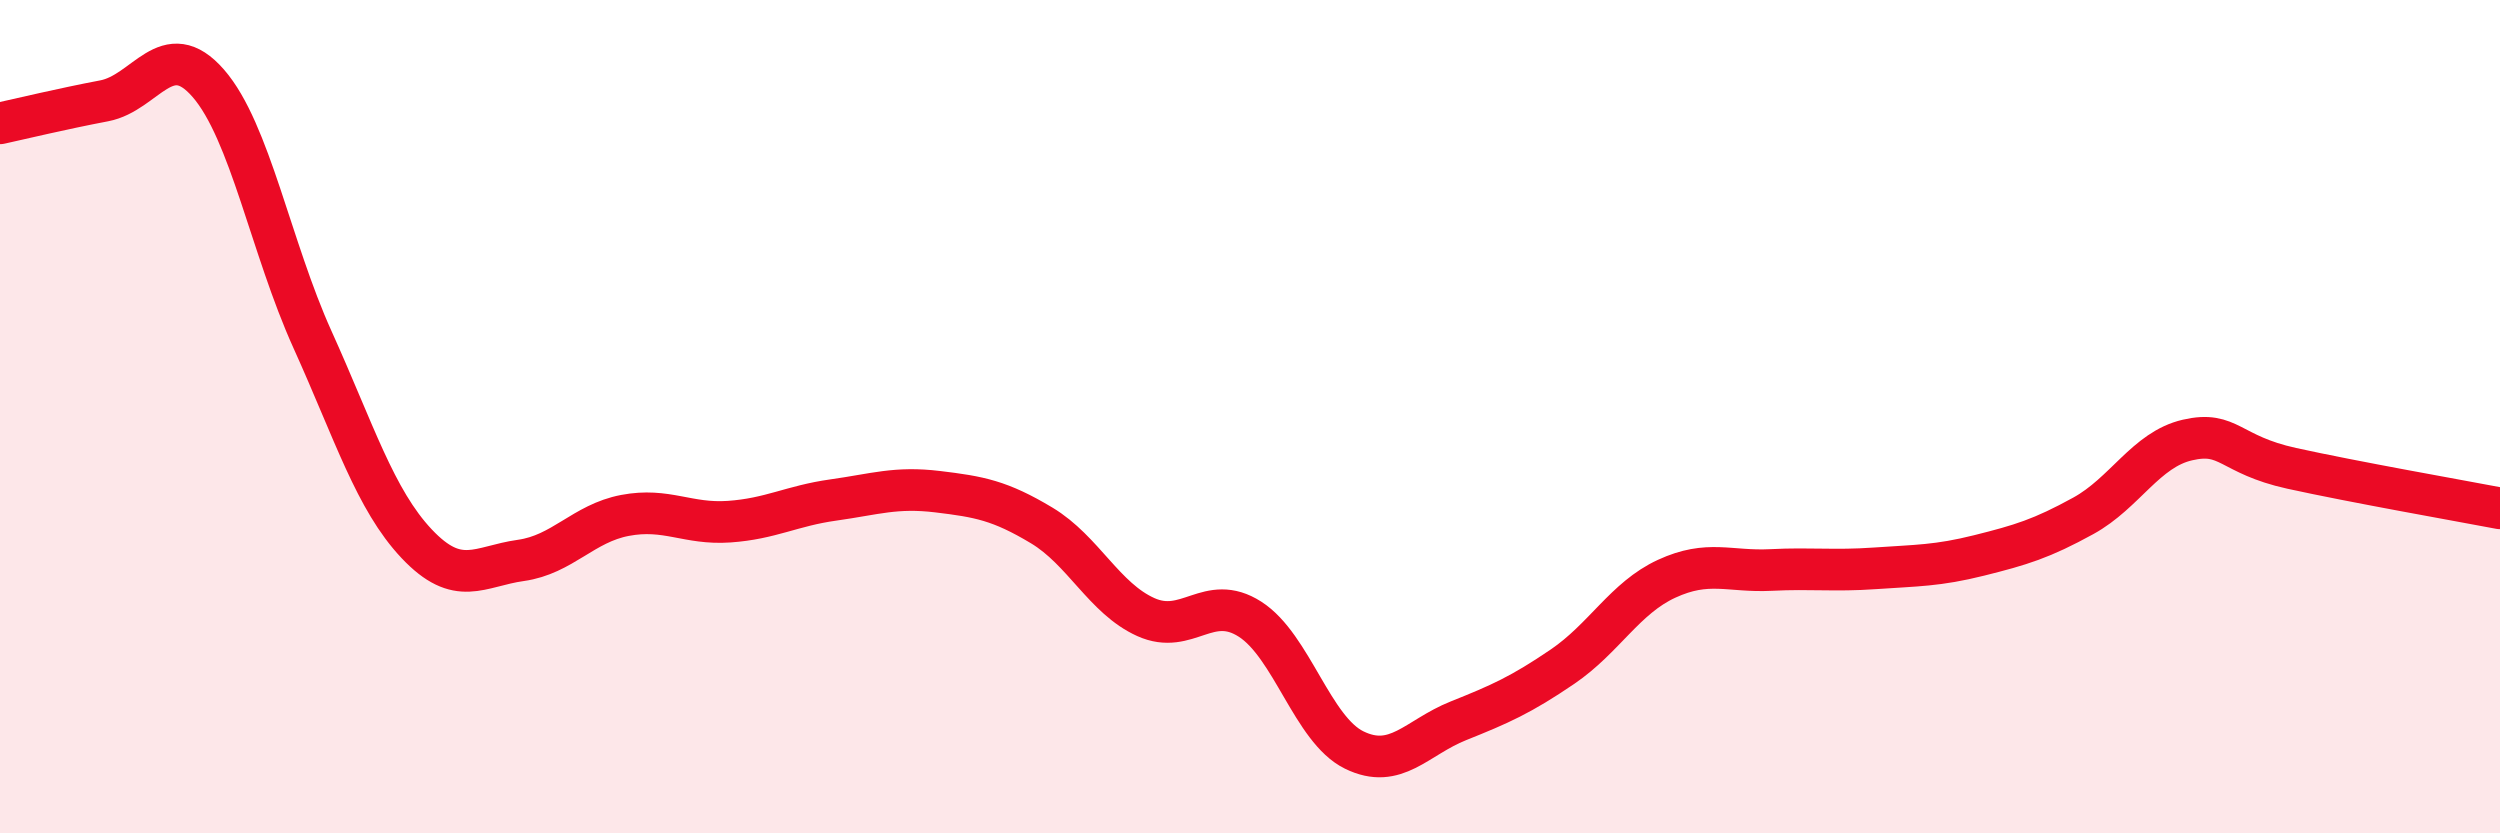 
    <svg width="60" height="20" viewBox="0 0 60 20" xmlns="http://www.w3.org/2000/svg">
      <path
        d="M 0,2.96 C 0.5,2.85 1.5,2.61 2.5,2.42 C 3.5,2.23 4,0.85 5,2 C 6,3.15 6.5,5.94 7.5,8.15 C 8.5,10.36 9,11.99 10,13.05 C 11,14.11 11.5,13.59 12.5,13.45 C 13.5,13.31 14,12.56 15,12.37 C 16,12.18 16.5,12.59 17.5,12.52 C 18.5,12.45 19,12.14 20,12 C 21,11.86 21.5,11.68 22.5,11.8 C 23.5,11.92 24,12.01 25,12.61 C 26,13.21 26.5,14.36 27.5,14.81 C 28.5,15.26 29,14.22 30,14.86 C 31,15.5 31.5,17.51 32.5,18 C 33.5,18.49 34,17.7 35,17.3 C 36,16.9 36.5,16.68 37.5,16 C 38.5,15.32 39,14.35 40,13.89 C 41,13.43 41.5,13.73 42.5,13.68 C 43.5,13.63 44,13.71 45,13.64 C 46,13.57 46.5,13.58 47.5,13.33 C 48.5,13.08 49,12.93 50,12.38 C 51,11.83 51.5,10.79 52.5,10.56 C 53.5,10.33 53.5,10.91 55,11.24 C 56.5,11.57 59,12.01 60,12.2L60 20L0 20Z"
        fill="#EB0A25"
        opacity="0.1"
        stroke-linecap="round"
        stroke-linejoin="round"
      />
      <path
        d="M 0,2.96 C 0.5,2.85 1.5,2.61 2.5,2.42 C 3.5,2.23 4,0.85 5,2 C 6,3.15 6.5,5.94 7.5,8.15 C 8.5,10.36 9,11.99 10,13.05 C 11,14.11 11.5,13.59 12.5,13.45 C 13.5,13.31 14,12.56 15,12.37 C 16,12.18 16.5,12.59 17.5,12.52 C 18.5,12.45 19,12.14 20,12 C 21,11.86 21.5,11.68 22.5,11.8 C 23.5,11.92 24,12.01 25,12.61 C 26,13.21 26.5,14.36 27.5,14.81 C 28.5,15.26 29,14.22 30,14.86 C 31,15.5 31.5,17.51 32.5,18 C 33.5,18.49 34,17.7 35,17.3 C 36,16.9 36.5,16.68 37.5,16 C 38.5,15.32 39,14.35 40,13.89 C 41,13.43 41.5,13.73 42.5,13.68 C 43.5,13.63 44,13.71 45,13.64 C 46,13.57 46.5,13.58 47.5,13.33 C 48.5,13.08 49,12.93 50,12.38 C 51,11.83 51.5,10.79 52.5,10.56 C 53.5,10.33 53.5,10.91 55,11.24 C 56.5,11.57 59,12.01 60,12.2"
        stroke="#EB0A25"
        stroke-width="1"
        fill="none"
        stroke-linecap="round"
        stroke-linejoin="round"
      />
    </svg>
  